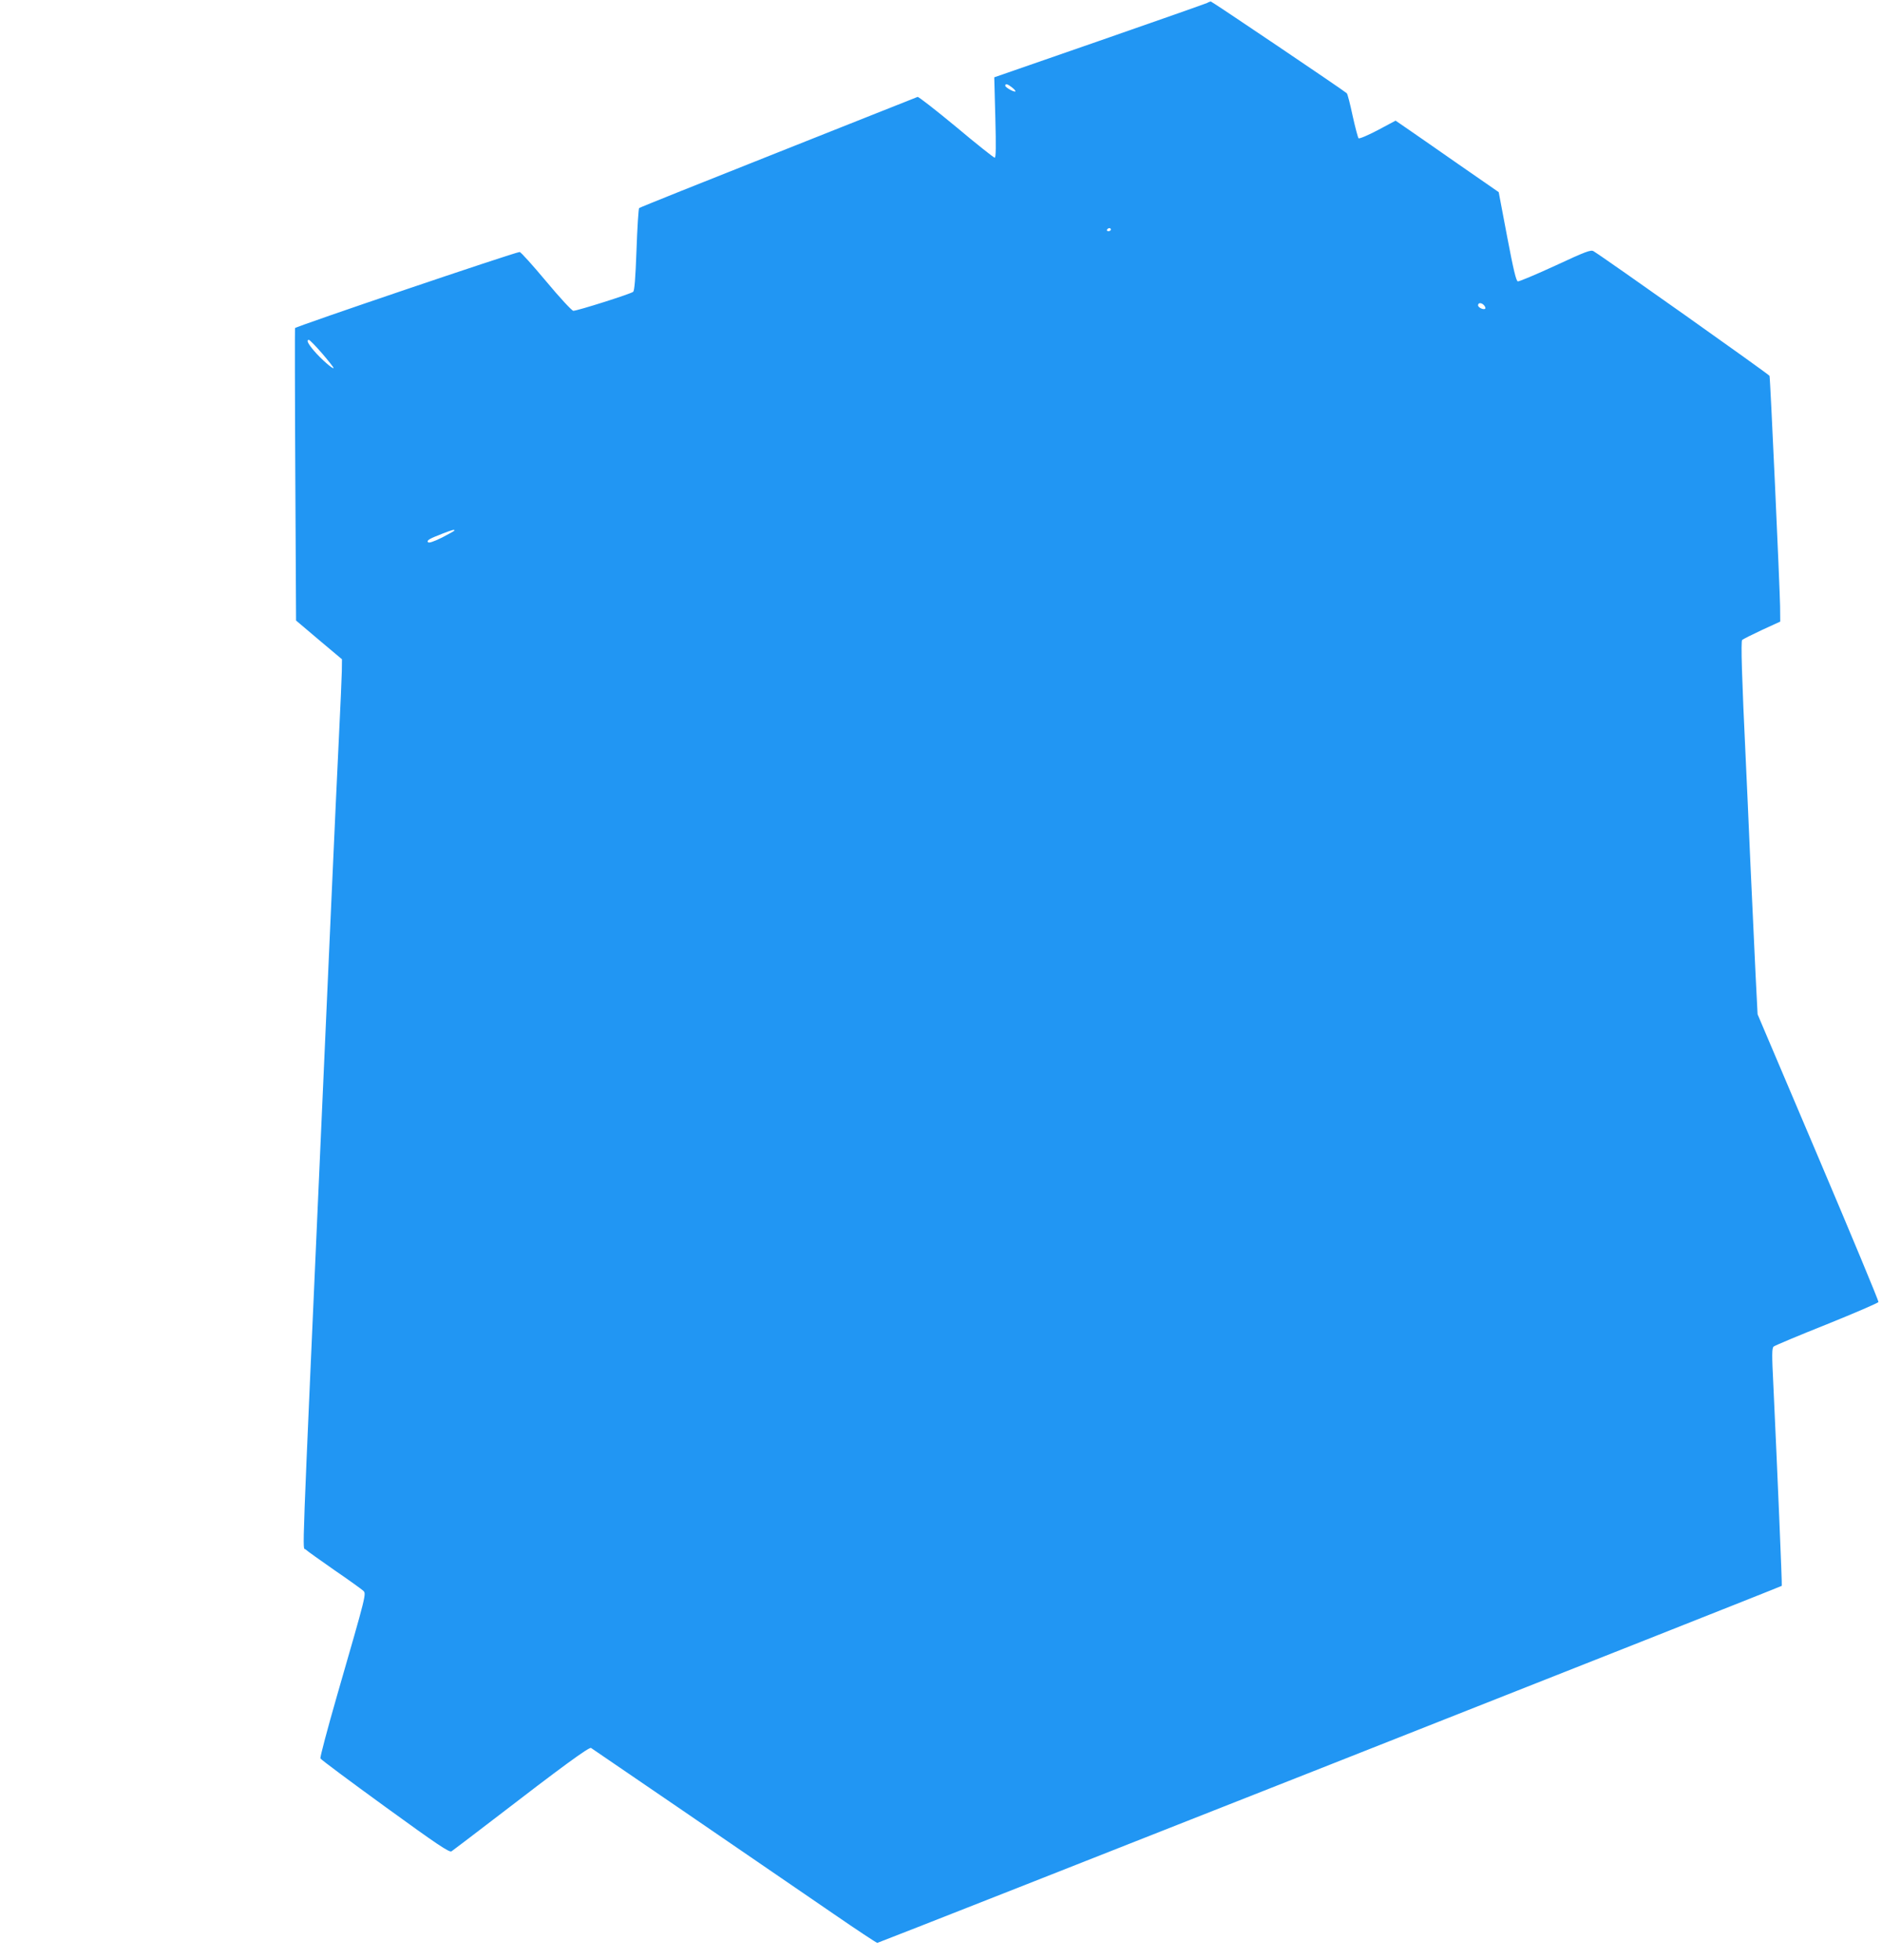 <?xml version="1.0" standalone="no"?>
<!DOCTYPE svg PUBLIC "-//W3C//DTD SVG 20010904//EN"
 "http://www.w3.org/TR/2001/REC-SVG-20010904/DTD/svg10.dtd">
<svg version="1.0" xmlns="http://www.w3.org/2000/svg"
 width="1230pt" height="1280pt" viewBox="0 0 1230 1280"
 preserveAspectRatio="xMidYMid meet">
<g transform="translate(0,1280) scale(0.1,-0.1)"
fill="#2196f3" stroke="none">
<path d="M7890 12781 c-8 -4 -325 -116 -703 -247 l-689 -239 7 -262 c5 -192 4
-263 -4 -263 -6 0 -120 90 -252 201 -133 110 -246 198 -252 196 -7 -3 -417
-165 -912 -362 -495 -196 -904 -360 -908 -364 -4 -5 -12 -127 -17 -272 -7
-188 -13 -267 -22 -275 -14 -13 -364 -124 -391 -124 -9 0 -89 86 -178 193 -88
105 -166 192 -173 191 -37 -3 -1465 -487 -1468 -497 -1 -7 -1 -439 2 -961 l5
-949 150 -127 150 -126 -1 -80 c-1 -43 -9 -227 -18 -409 -9 -181 -32 -679 -51
-1105 -19 -426 -48 -1081 -65 -1455 -132 -2966 -124 -2745 -103 -2765 10 -10
95 -70 188 -135 94 -64 178 -125 188 -134 22 -21 25 -10 -170 -685 -63 -219
-112 -404 -109 -411 2 -7 192 -148 422 -315 342 -248 421 -301 435 -292 9 6
133 100 275 209 447 344 625 474 637 466 12 -7 1053 -719 1581 -1081 154 -106
284 -192 290 -192 10 0 5905 2325 5911 2332 3 3 -29 756 -55 1312 -10 198 -10
240 2 251 7 6 163 72 347 145 183 74 335 139 338 146 2 6 -175 432 -393 945
l-397 934 -13 255 c-7 140 -22 469 -34 730 -11 261 -25 563 -30 670 -26 544
-33 781 -24 790 5 5 63 34 129 65 l120 55 -1 102 c-2 124 -64 1489 -69 1503
-2 9 -1083 774 -1150 814 -17 11 -50 -1 -250 -94 -126 -58 -236 -104 -245
-103 -11 3 -28 72 -70 293 l-55 290 -270 187 c-148 103 -300 209 -337 234
l-67 46 -116 -62 c-65 -34 -121 -58 -126 -53 -4 4 -22 71 -39 148 -16 76 -33
142 -38 146 -22 20 -881 599 -888 599 -5 0 -16 -4 -24 -9z m-1276 -552 c15
-12 25 -23 22 -26 -7 -7 -66 26 -66 37 0 16 15 12 44 -11z m646 -929 c0 -5 -7
-10 -16 -10 -8 0 -12 5 -9 10 3 6 10 10 16 10 5 0 9 -4 9 -10z m2440 -495 c7
-9 10 -18 7 -21 -10 -10 -47 7 -47 22 0 19 24 18 40 -1z m-7596 -312 c42 -49
76 -92 76 -96 0 -14 -84 60 -128 112 -41 48 -51 71 -33 71 5 0 43 -39 85 -87z
m866 -1158 c0 -3 -37 -23 -81 -46 -53 -26 -85 -37 -91 -31 -12 12 7 23 95 57
65 25 77 28 77 20z"/>
</g>
</svg>
